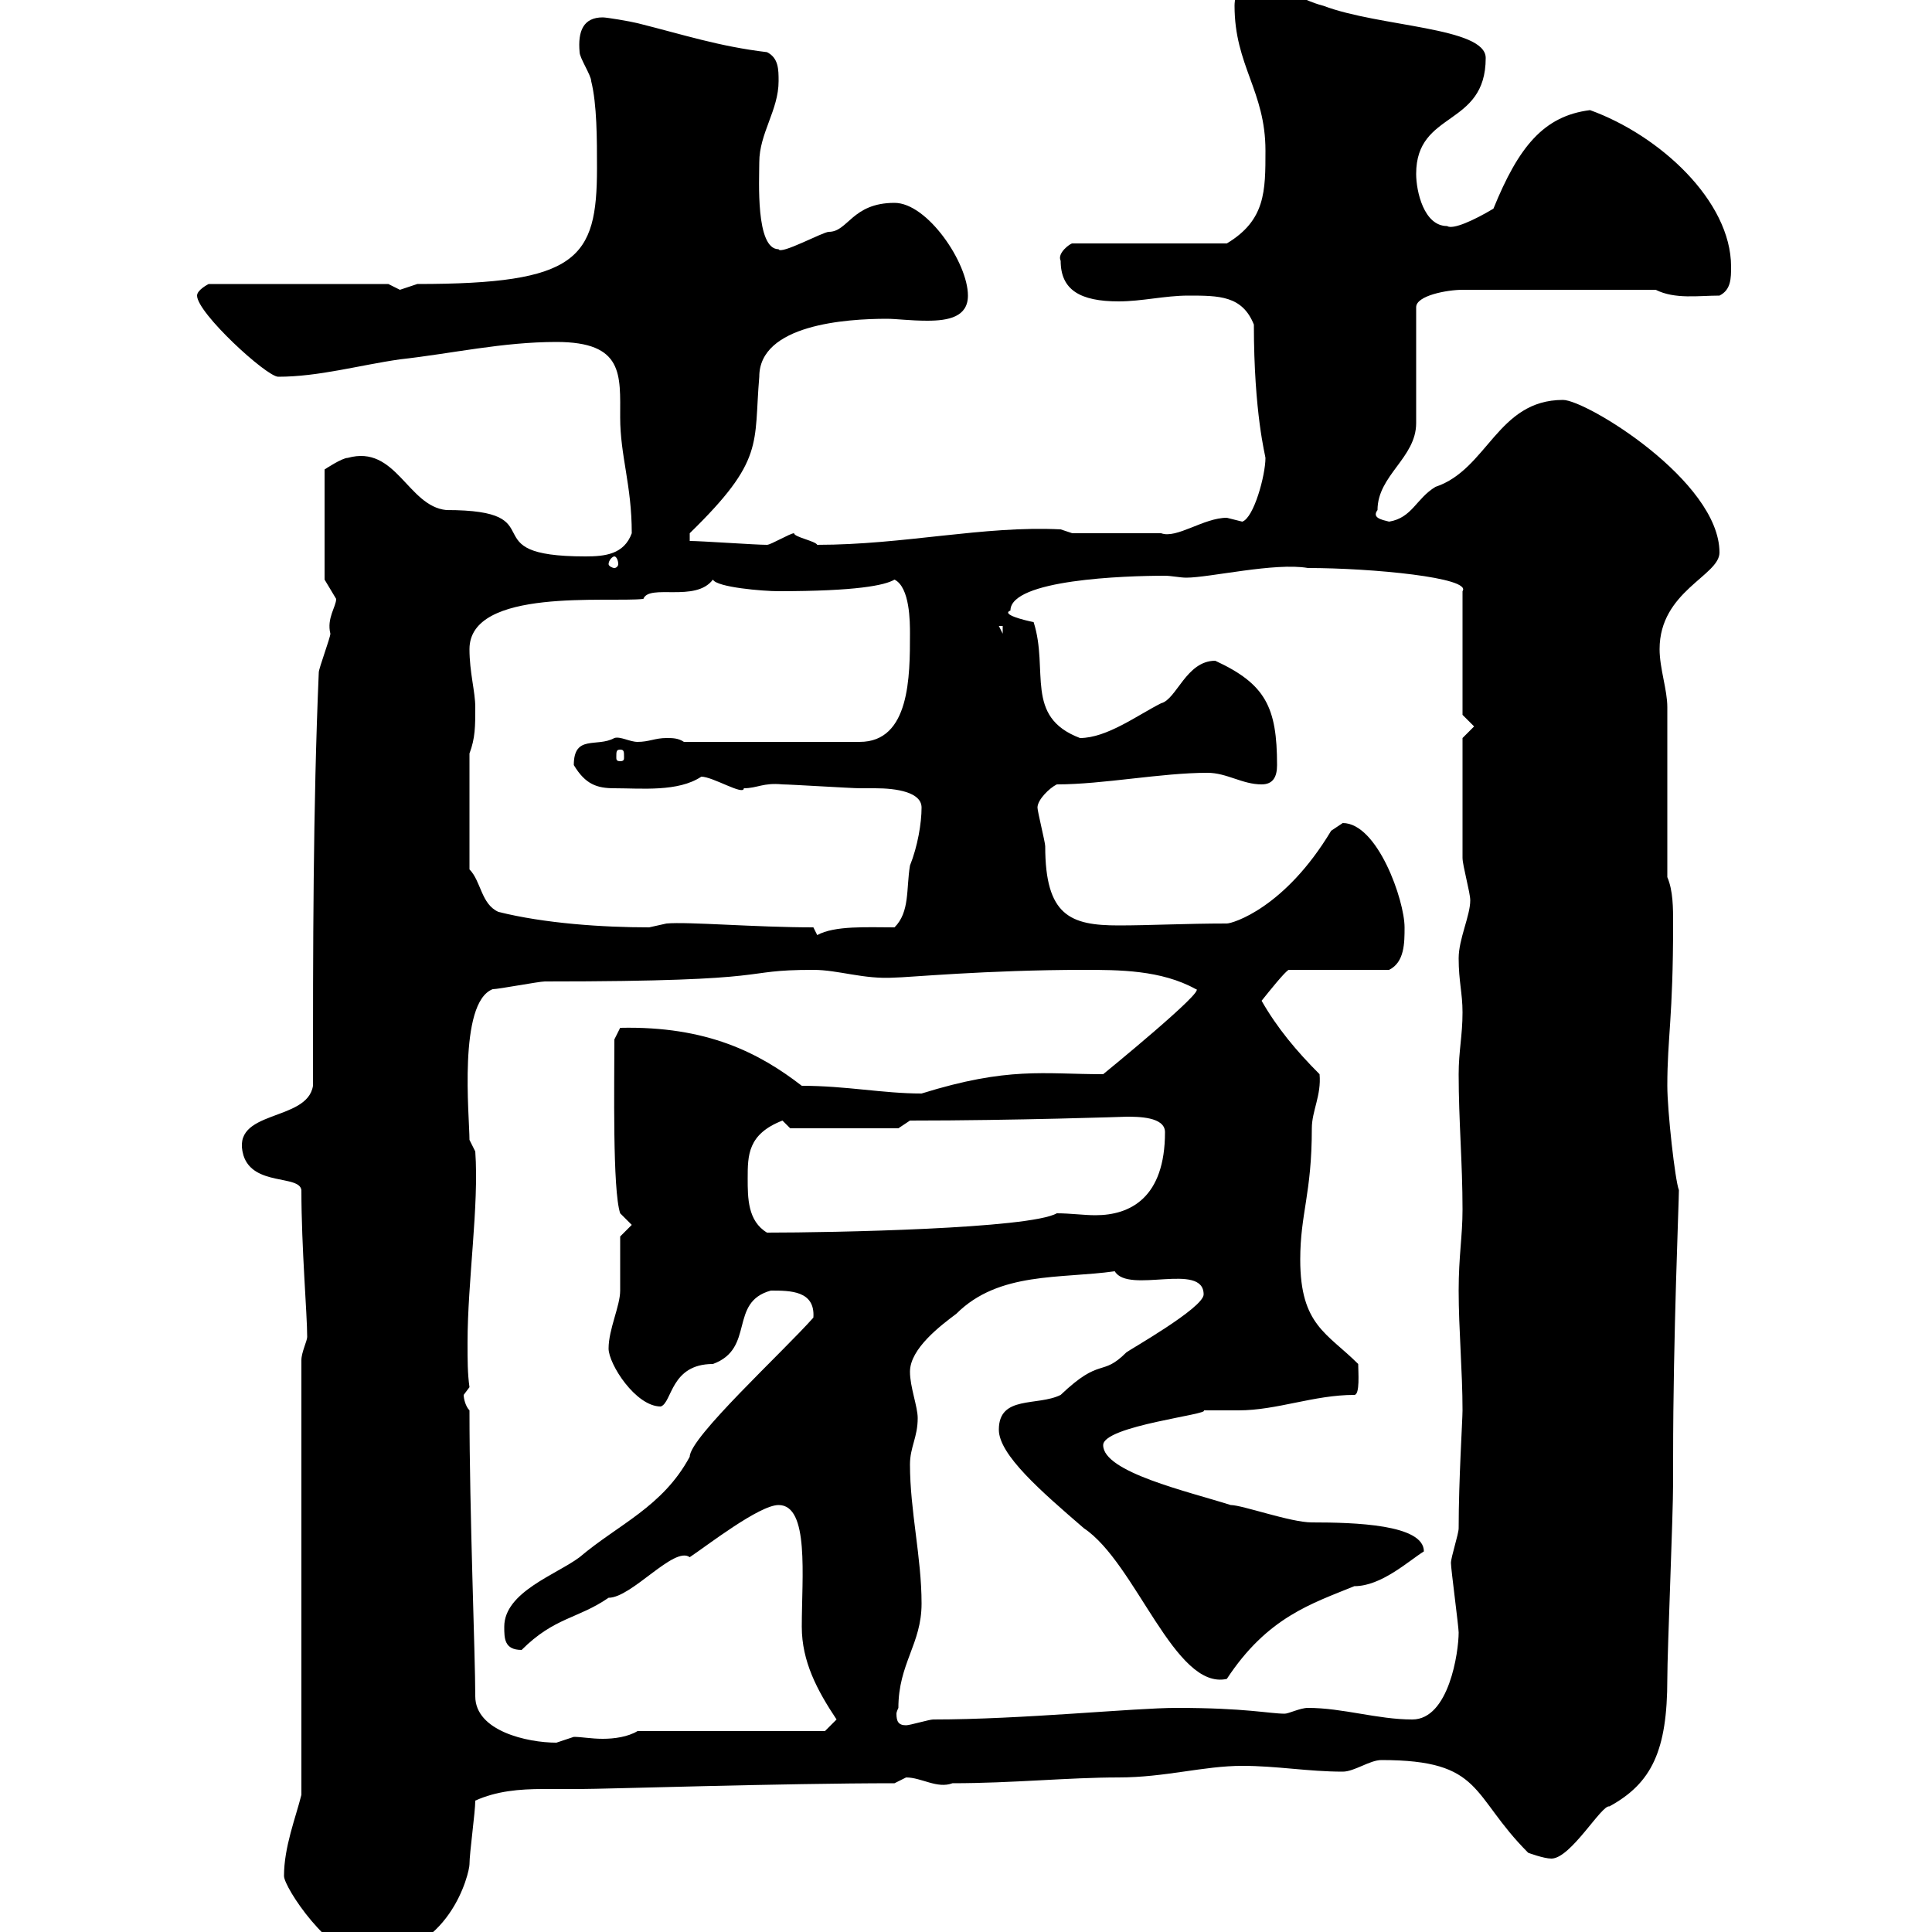 <svg xmlns="http://www.w3.org/2000/svg" xmlns:xlink="http://www.w3.org/1999/xlink" width="300" height="300"><path d="M44.10 291.30C44.10 293.10 51.30 303.90 56.70 303.90C69.90 303.90 72.90 290.70 72.90 289.50C72.90 287.70 73.80 281.40 73.80 279.60C77.10 278.10 80.70 277.80 84.30 277.80C86.10 277.80 87.90 277.80 90 277.80C93.90 277.80 121.50 276.90 138.90 276.90C138.90 276.90 140.70 276 140.70 276C143.10 276 145.50 277.80 147.90 276.90C157.20 276.90 165.90 276 173.70 276C180.90 276 186.90 274.20 192.90 274.20C198.30 274.20 203.10 275.10 208.50 275.10C210.30 275.10 212.70 273.30 214.50 273.30C230.40 273.30 228.30 278.70 237.30 287.70C237.30 287.70 239.70 288.60 240.90 288.60C243.90 288.60 248.70 280.20 249.90 280.50C256.50 276.90 258.90 271.80 258.90 260.70C258.90 256.20 259.80 235.50 259.80 230.10L259.80 226.20C259.80 207.60 260.70 186.60 260.70 184.80C260.10 183.30 258.90 172.50 258.90 168.60C258.90 161.10 259.80 158.10 259.80 143.40C259.80 141 259.80 138.30 258.90 136.20C258.90 132.60 258.90 113.40 258.90 109.80C258.90 107.10 257.70 103.80 257.70 100.80C257.70 91.80 267 89.40 267 85.80C267 74.70 246.30 62.10 242.70 62.10C232.50 62.10 231 72.90 222.90 75.60C219.90 77.40 219.30 80.40 215.70 81C214.50 80.70 213 80.40 213.90 79.20C213.90 73.80 219.90 71.10 219.90 65.70L219.90 47.70C219.90 45.90 224.70 45 227.10 45L257.10 45C260.10 46.50 263.70 45.90 267 45.90C268.80 45 268.80 43.20 268.80 41.40C268.80 31.20 257.70 21 246.90 17.10C239.70 18 235.80 22.80 231.90 32.40C228.90 34.20 225.60 35.70 224.70 35.10C221.10 35.10 219.90 29.70 219.90 27C219.90 17.10 230.70 19.80 230.70 9C230.70 4.20 214.20 4.20 205.50 0.90C201.90 0 198.30-2.70 194.70-2.70C192.60-2.70 191.70-0.90 191.70 0.90C191.70 10.20 196.50 14.10 196.50 23.40C196.50 29.70 196.50 34.20 190.50 37.80L166.50 37.80C166.20 37.80 164.10 39.30 164.70 40.50C164.70 45 167.70 46.80 173.70 46.80C177.30 46.80 180.90 45.90 184.50 45.90C189.30 45.90 192.90 45.90 194.70 50.40C194.70 64.20 196.50 70.80 196.50 71.10C196.50 73.80 194.70 80.40 192.90 81C192.90 81 190.50 80.40 190.50 80.40C186.90 80.40 182.70 83.70 180.30 82.80C176.40 82.80 169.80 82.80 166.50 82.80L164.70 82.20C152.70 81.60 140.40 84.60 126.90 84.60C126.60 84 123.30 83.40 123.30 82.80C122.70 82.80 119.70 84.60 119.10 84.60C117.30 84.60 108.90 84 107.10 84L107.10 82.80C118.80 71.40 117 69 117.90 58.50C117.90 50.40 131.40 49.50 137.70 49.50C139.20 49.50 141.30 49.80 144 49.80C147.30 49.80 150.30 49.20 150.30 45.90C150.30 40.80 144 31.50 138.90 31.50C132.30 31.50 131.70 36 128.70 36C127.80 36 121.20 39.60 120.90 38.70C117.30 38.70 117.90 27.90 117.90 25.20C117.90 20.70 120.90 17.10 120.90 12.60C120.90 10.80 120.90 9 119.10 8.10C111.60 7.20 106.20 5.40 99 3.60C97.80 3.30 94.20 2.70 93.60 2.70C90.60 2.70 89.70 4.80 90 8.10C90 9 91.80 11.70 91.80 12.60C92.70 16.20 92.70 21.60 92.70 26.10C92.70 40.20 89.70 44.10 64.80 44.10C64.80 44.10 62.10 45 62.10 45C62.10 45 60.30 44.10 60.30 44.10L32.40 44.10C32.40 44.10 30.60 45 30.60 45.90C30.60 48.60 41.40 58.50 43.20 58.50C49.50 58.50 55.80 56.70 62.10 55.80C70.20 54.90 78 53.10 86.40 53.10C96.90 53.10 96.30 58.20 96.30 64.80C96.30 70.80 98.10 75.30 98.10 82.80C96.90 86.10 93.90 86.40 90.90 86.40C72.60 86.40 86.70 79.20 69.30 79.20C63.30 78.60 61.50 69 54 71.10C53.10 71.10 50.40 72.90 50.40 72.90L50.40 90C50.40 90 52.20 93 52.20 93C52.20 94.20 50.70 96 51.30 98.40C51.30 99 49.50 103.80 49.50 104.40C48.60 125.40 48.60 147.60 48.60 168.60C47.70 174.30 35.70 172.20 37.80 179.40C39.30 184.20 46.50 182.40 46.80 184.80C46.80 193.80 47.70 204 47.70 207.60C47.70 208.20 46.80 210 46.80 211.20L46.80 278.70C45.90 282.30 44.10 286.80 44.10 291.30ZM72.90 219C72.30 218.40 72 217.20 72 216.60C72 216.60 72.90 215.40 72.90 215.40C72.60 213.30 72.60 211.20 72.60 208.50C72.60 198.90 74.40 187.20 73.80 178.80L72.90 177C72.90 173.40 71.10 155.70 76.50 153.60C77.40 153.60 83.70 152.40 84.60 152.40C122.40 152.40 114 150.60 126.30 150.60C130.20 150.60 134.10 152.10 138.90 151.80C140.70 151.80 153.30 150.60 168.30 150.60C173.70 150.60 180.30 150.60 185.70 153.60C187.50 153.60 171.30 166.80 171.30 166.80C162 166.80 156.60 165.60 143.10 169.80C137.10 169.80 131.40 168.60 124.50 168.60C117.90 163.50 109.80 159.30 96.30 159.60L95.40 161.40C95.40 168.30 95.10 184.80 96.30 188.40L98.10 190.20L96.30 192C96.30 193.20 96.30 199.20 96.30 200.40C96.30 202.80 94.50 206.40 94.50 209.40C94.50 211.80 98.70 218.40 102.60 218.40C104.40 217.80 104.10 211.80 110.70 211.80C117.30 209.40 113.10 202.20 119.70 200.40C122.70 200.40 126.60 200.40 126.30 204.60C121.50 210 107.10 223.20 107.10 226.20C102.90 234 96 236.70 90 241.80C86.40 244.50 78.30 247.20 78.30 252.60C78.30 254.40 78.30 256.20 81 256.20C86.10 251.10 89.70 251.40 94.50 248.10C98.10 248.10 104.70 240 107.10 241.80C109.80 240 117.90 233.70 120.90 233.70C125.70 233.70 124.50 244.80 124.50 252.60C124.50 258 126.90 262.50 129.90 267L128.10 268.80L99 268.80C97.50 269.70 95.40 270 93.60 270C91.80 270 90.30 269.70 89.10 269.70C89.10 269.70 86.40 270.60 86.40 270.60C81.90 270.60 73.80 268.80 73.80 263.40C73.80 257.10 72.90 234.90 72.90 219ZM139.50 265.20C139.50 258.30 143.10 255.30 143.10 249C143.10 241.80 141.30 234.60 141.30 227.40C141.30 224.70 142.50 223.20 142.50 220.20C142.50 218.40 141.30 215.40 141.30 213C141.30 209.40 146.10 205.80 148.50 204C155.10 197.40 164.70 198.60 173.10 197.40C175.20 201 186.90 195.90 186.90 201C186.90 203.10 175.20 209.70 174.90 210C171 213.90 171 210.60 164.70 216.60C161.10 218.40 155.10 216.60 155.10 222C155.10 225.90 161.70 231.60 168.30 237.30C176.40 242.70 182.40 262.50 190.50 260.70C196.80 251.10 203.70 249 210.30 246.30C214.50 246.30 218.70 242.40 221.10 240.90C221.10 236.70 210.30 236.40 203.70 236.40C200.40 236.40 192.90 233.70 191.10 233.70C184.50 231.60 171.30 228.60 171.30 224.40C171.30 221.40 188.10 219.60 186.90 219C187.50 219 191.10 219 192.30 219C198.30 219 204 216.60 210.30 216.60C211.20 216.60 210.90 213 210.90 211.80C206.10 207 201.90 205.80 201.90 195.60C201.90 188.40 203.70 185.40 203.70 175.20C203.70 172.50 205.20 170.10 204.90 166.80C201.30 163.20 198.30 159.60 195.90 155.40C197.10 153.90 199.50 150.90 200.10 150.60L215.70 150.60C218.10 149.40 218.10 146.40 218.10 144C218.10 139.80 213.90 127.80 208.50 127.80C208.50 127.80 206.70 129 206.70 129C199.50 141 191.40 143.40 190.50 143.40C184.20 143.40 178.50 143.70 173.70 143.70C166.20 143.70 162.30 142.20 162.30 131.40C162.30 130.80 161.10 126 161.10 125.40C161.10 124.20 162.90 122.40 164.10 121.80C171.30 121.80 180.30 120 187.50 120C190.50 120 192.90 121.80 195.90 121.80C197.70 121.80 198.30 120.60 198.30 118.80C198.30 109.80 196.50 106.20 188.70 102.60C184.20 102.60 182.70 108.60 180.30 109.20C176.70 111 171.90 114.60 167.70 114.60C159 111.30 162.90 104.10 160.50 96.60C159 96.30 155.40 95.40 156.90 94.80C156.90 90 174.60 89.40 180.90 89.40C181.80 89.40 183.30 89.70 184.20 89.70C187.80 89.70 198 87.30 203.10 88.20C213 88.20 228.60 89.70 227.10 91.80L227.10 111L228.90 112.80L227.10 114.60C227.10 117 227.10 128.70 227.10 133.20C227.10 134.40 228.30 138.60 228.30 139.80C228.30 142.20 226.50 145.80 226.50 148.80C226.50 152.40 227.10 154.20 227.10 157.20C227.10 160.80 226.50 163.20 226.50 166.80C226.50 174 227.10 180.60 227.10 187.80C227.10 192 226.50 195 226.50 200.40C226.50 206.40 227.10 213 227.10 219C227.10 220.50 226.50 229.80 226.50 237.30C226.50 238.20 225.30 241.80 225.30 242.70C225.30 243.60 226.50 252.60 226.50 253.50C226.50 256.50 225 267 219.30 267C213.90 267 208.50 265.20 203.10 265.20C201.90 265.20 200.10 266.10 199.50 266.10C197.10 266.10 193.50 265.20 182.70 265.20C176.10 265.20 158.70 267 144.90 267C144.30 267 141.30 267.90 140.70 267.90C139.50 267.90 139.20 267.30 139.20 266.10C139.20 265.80 139.50 265.20 139.50 265.20ZM116.10 183C116.10 179.40 116.10 176.10 121.50 174L122.70 175.20L139.50 175.20L141.30 174C157.50 174 175.20 173.40 174.90 173.40C176.70 173.40 180.90 173.40 180.90 175.80C180.90 186 175.50 188.70 170.10 188.70C168.30 188.70 166.20 188.40 164.10 188.40C159.90 190.80 129.30 191.40 119.10 191.40C116.10 189.60 116.10 186 116.10 183ZM126.30 144C117.30 144 106.80 143.10 103.50 143.40C103.50 143.40 100.80 144 100.80 144C93.60 144 84.60 143.40 77.40 141.60C74.70 140.40 74.70 136.80 72.90 135L72.90 117C73.80 114.60 73.80 112.80 73.80 109.80C73.80 107.40 72.90 104.40 72.90 100.80C72.90 91.20 94.50 93.60 99.90 93C100.80 90.60 108 93.60 110.70 90C111.30 91.20 118.50 91.80 120.90 91.80C132.90 91.80 137.40 90.90 138.90 90C141.30 91.20 141.30 96.60 141.30 98.40C141.30 105 141.30 115.20 133.50 115.20L106.20 115.20C105.30 114.60 104.40 114.60 103.50 114.60C101.70 114.60 100.80 115.20 99 115.20C97.80 115.20 96.30 114.30 95.40 114.60C92.70 116.10 89.10 114 89.10 118.80C90.90 121.80 92.70 122.40 95.40 122.40C99.60 122.40 105.30 123 108.90 120.60C110.70 120.60 115.50 123.60 115.50 122.40C117.60 122.40 118.50 121.50 121.50 121.80C122.70 121.80 132.30 122.40 133.50 122.40C133.80 122.40 135 122.40 135.90 122.40C139.20 122.40 143.10 123 143.10 125.40C143.10 127.80 142.50 131.40 141.30 134.40C140.70 138 141.30 141.60 138.90 144C134.70 144 129.60 143.70 126.90 145.20C126.90 145.20 126.30 144 126.30 144ZM96.30 116.40C96.90 116.40 96.90 116.70 96.90 117.60C96.90 117.90 96.90 118.20 96.30 118.20C95.70 118.20 95.70 117.90 95.70 117.60C95.70 116.70 95.70 116.40 96.30 116.40ZM155.10 97.20L155.70 97.20L155.70 98.40ZM95.40 86.40C95.70 86.40 96 87 96 87.60C96 87.90 95.70 88.20 95.40 88.20C95.10 88.20 94.50 87.90 94.50 87.60C94.50 87 95.10 86.40 95.40 86.40Z"/></svg>